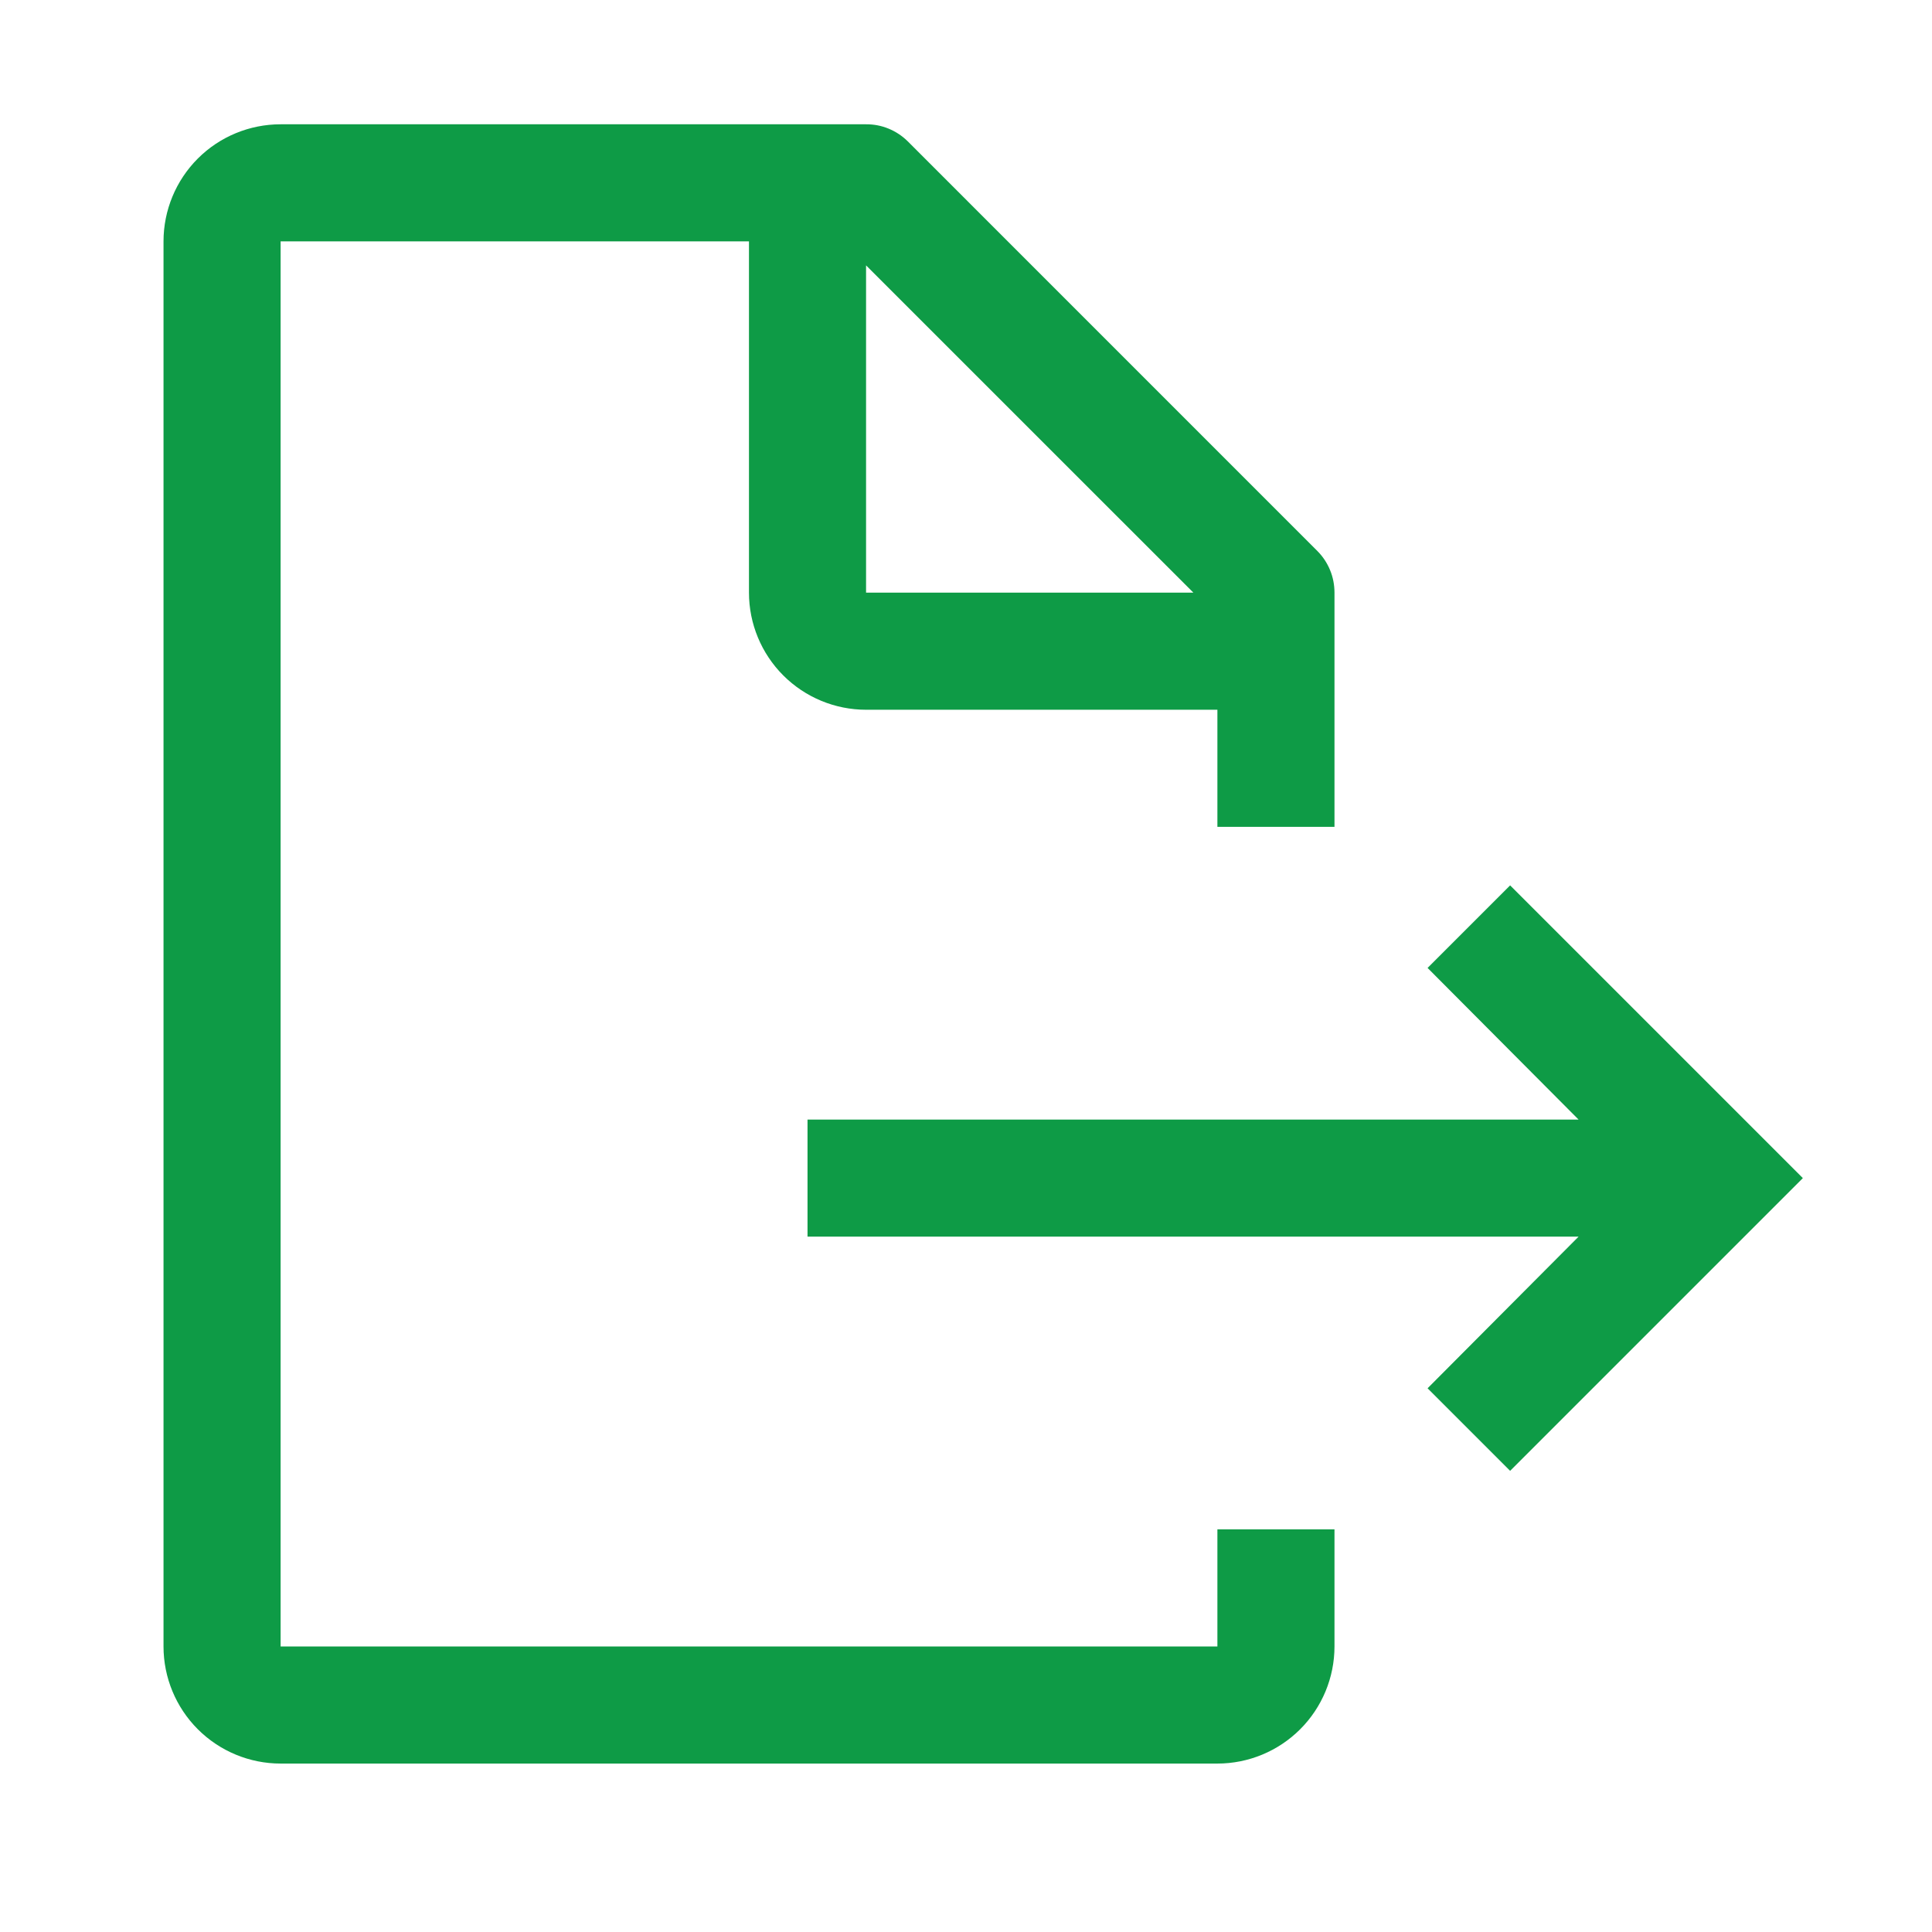 
<svg width="33" height="33" viewBox="0 0 33 33" fill="none" xmlns="http://www.w3.org/2000/svg">
    <path d="M13.793 21.123H26.963L24.384 23.713L25.794 25.123L30.794 20.123L25.794 15.123L24.384 16.533L26.963 19.123H13.793V21.123Z" fill="#0E9B46"/>
    <path d="M22.794 14.123V10.123C22.794 9.991 22.769 9.86 22.719 9.739C22.669 9.617 22.596 9.506 22.503 9.413L15.504 2.413C15.41 2.32 15.299 2.247 15.177 2.197C15.056 2.147 14.925 2.122 14.793 2.123H4.793C4.263 2.123 3.754 2.333 3.379 2.708C3.004 3.083 2.793 3.592 2.793 4.123V28.123C2.793 28.653 3.004 29.162 3.379 29.537C3.754 29.912 4.263 30.123 4.793 30.123H20.794C21.324 30.123 21.833 29.912 22.208 29.537C22.583 29.162 22.794 28.653 22.794 28.123V26.123H20.794V28.123H4.793V4.123H12.793V10.123C12.793 10.653 13.004 11.162 13.379 11.537C13.754 11.912 14.263 12.123 14.793 12.123H20.794V14.123H22.794ZM14.793 10.123V4.533L20.384 10.123H14.793Z" fill="#0E9B46"/>
</svg>
